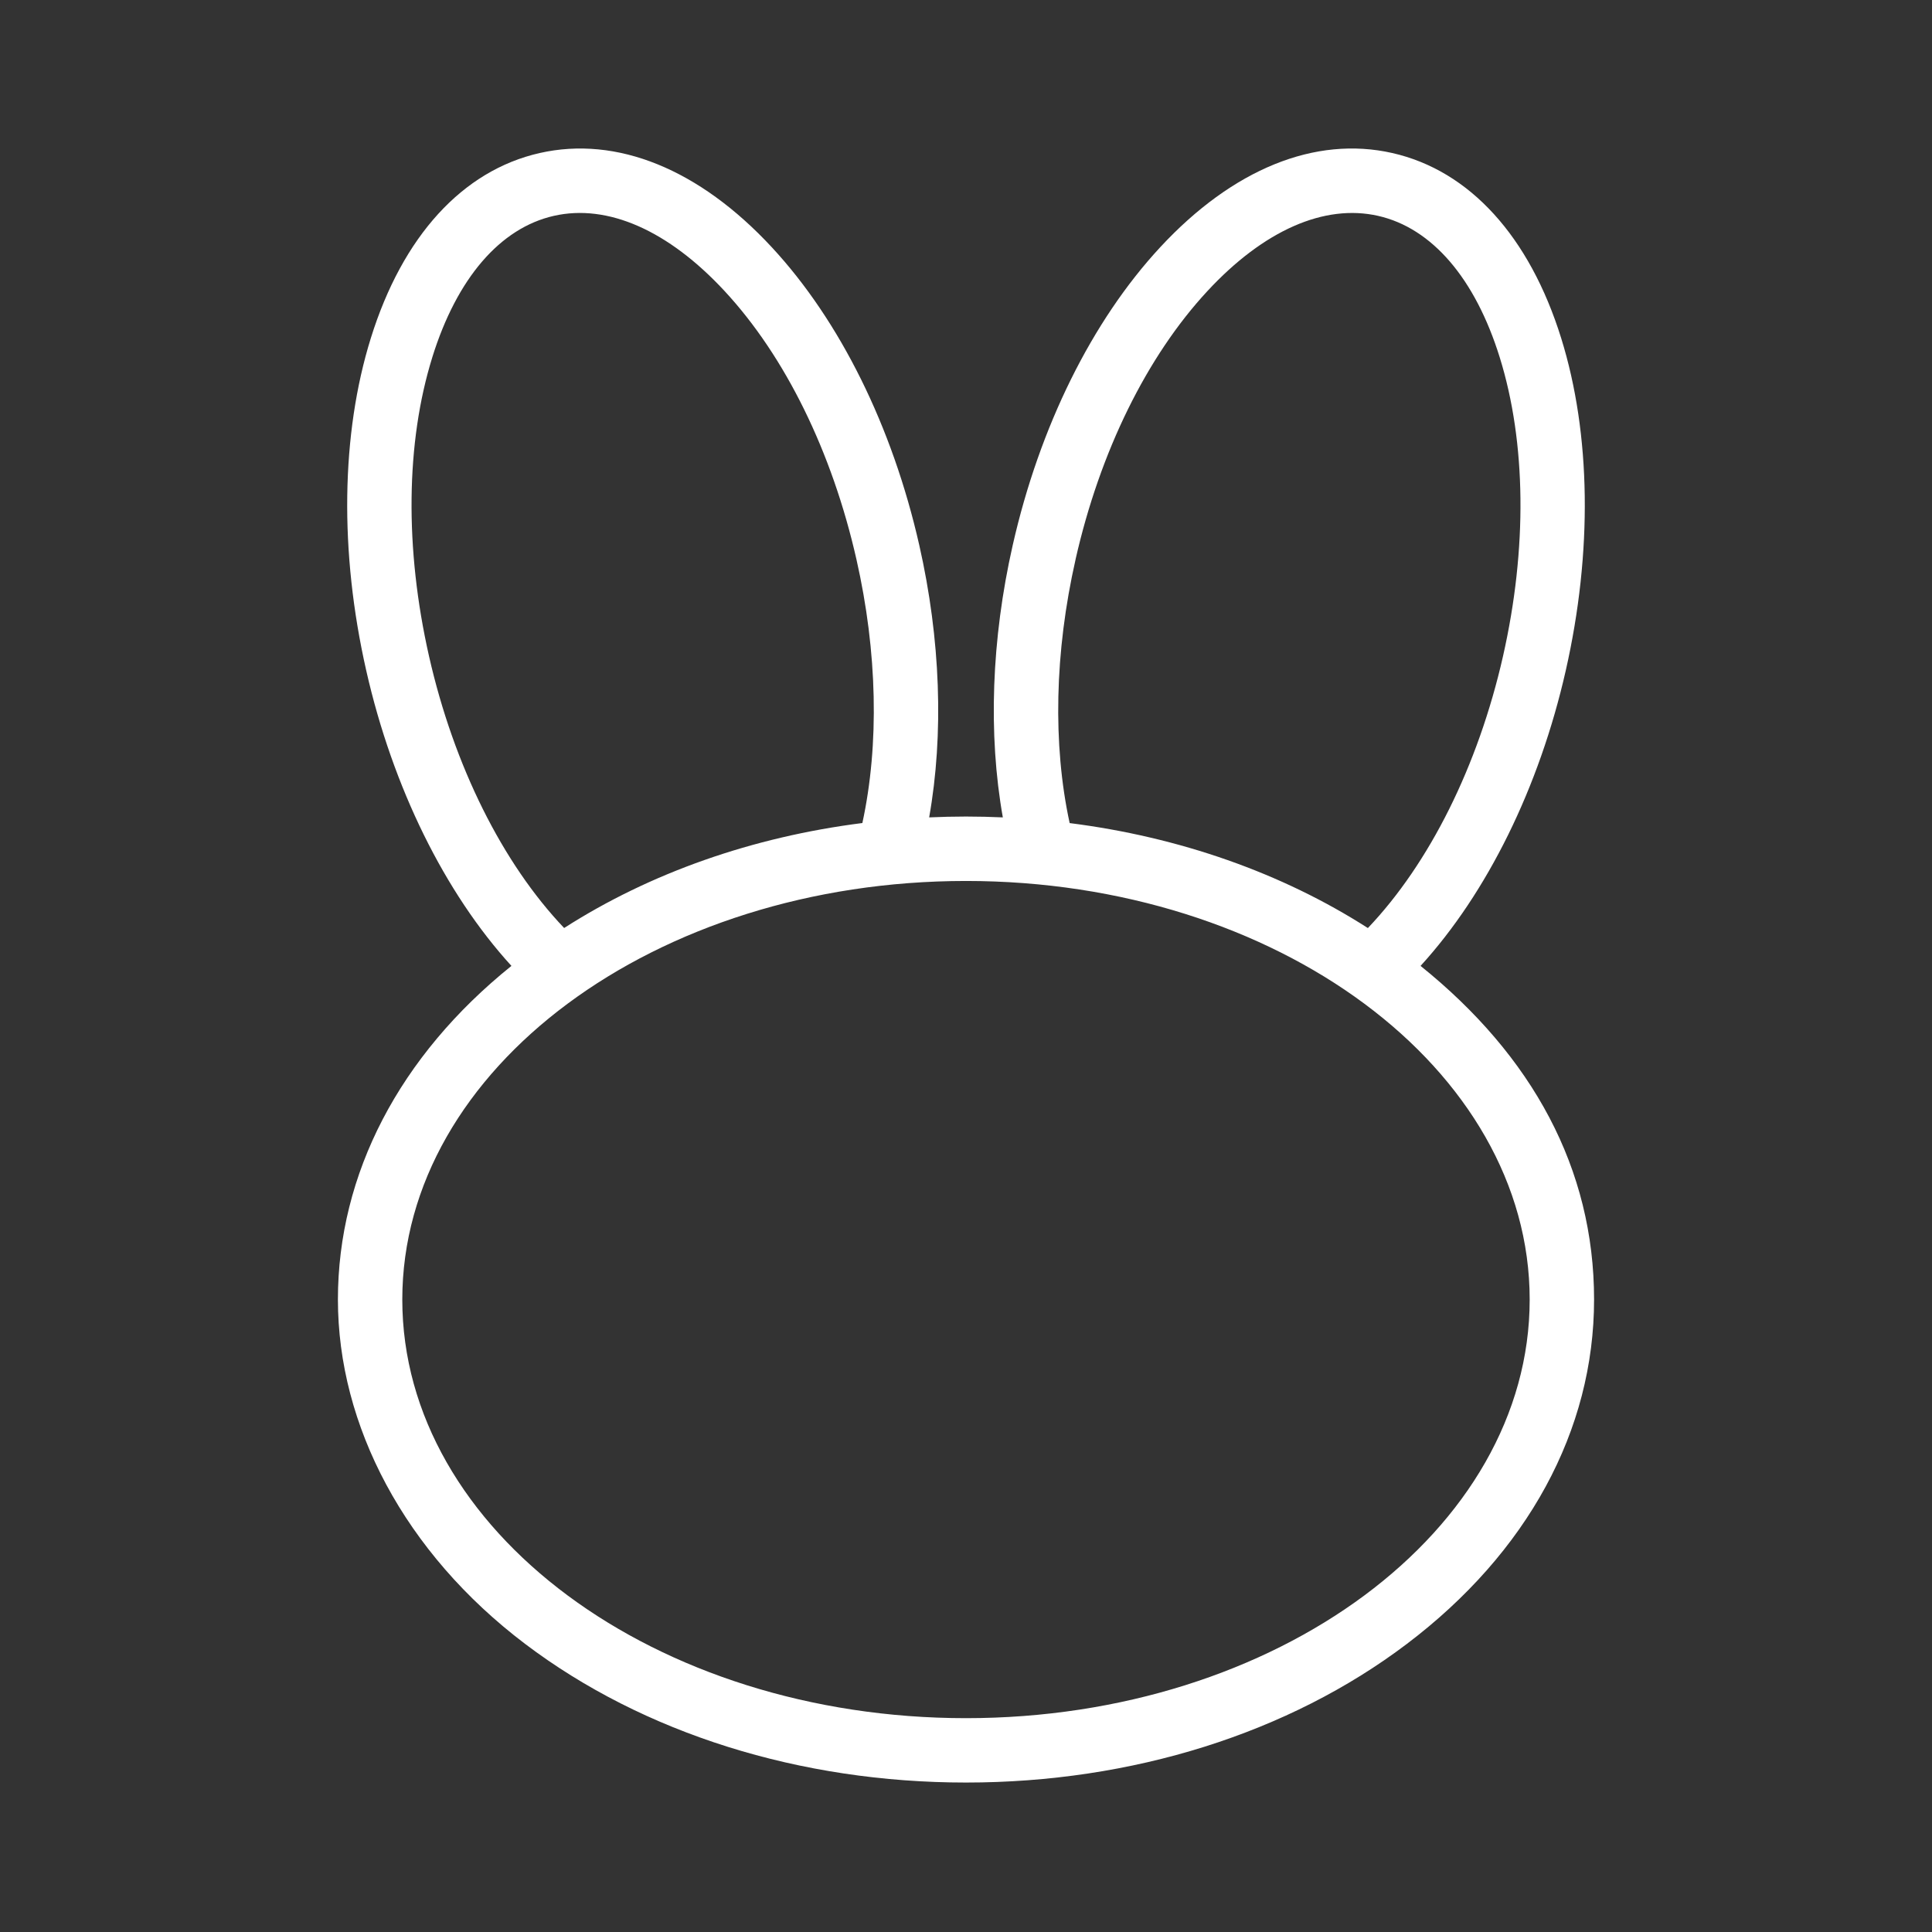 <svg viewBox="0 0 750 750" version="1.1" xmlns="http://www.w3.org/2000/svg" id="Flat">
  
  <rect x="0" y="0" width="750" height="750" fill="#333333" stroke="none"/>
  
  <defs>
    <style>
      .st0 {
        fill: #fff;
      }
    </style>
  </defs>
  <path d="M551.46,374.96c25.83-28.29,46.07-69.22,56.37-114.67,10.43-46.01,9.8-91.83-1.78-129.01-12.32-39.55-35.59-65.08-65.54-71.87-29.95-6.79-61.96,6.2-90.13,36.58-26.48,28.56-46.81,69.62-57.24,115.63-8.29,36.56-9.57,73.42-3.84,105.69-4.74-.21-9.51-.33-14.3-.33s-9.56.12-14.3.33c5.73-32.27,4.45-69.13-3.84-105.69-10.43-46.01-30.76-87.08-57.24-115.63-28.17-30.38-60.18-43.36-90.13-36.58-29.95,6.79-53.23,32.31-65.54,71.87-11.58,37.18-12.21,83-1.78,129.01,10.3,45.45,30.54,86.38,56.37,114.67-43.49,34.98-67.36,80.74-67.36,129.52s25.82,98.24,72.71,133.71c45.85,34.69,106.62,53.79,171.11,53.79s125.26-19.1,171.11-53.79c46.89-35.47,72.71-82.96,72.71-133.71s-23.87-94.54-67.36-129.52ZM417.53,217.15c9.47-41.79,27.65-78.78,51.19-104.16,21.85-23.56,45.39-33.93,66.27-29.19,20.88,4.73,37.65,24.24,47.2,54.92,10.29,33.05,10.74,74.27,1.27,116.05-9.65,42.57-28.56,80.42-52.45,105.5-33.38-21.39-73.15-35.35-115.77-40.75-6.61-30.45-5.85-66.41,2.3-102.36ZM167.81,138.71c9.55-30.68,26.32-50.18,47.2-54.92,20.88-4.73,44.42,5.63,66.27,29.19,23.54,25.38,41.72,62.37,51.19,104.16,8.15,35.95,8.91,71.92,2.3,102.36-42.62,5.4-82.39,19.36-115.77,40.75-23.89-25.07-42.8-62.93-52.45-105.5-9.47-41.79-9.02-83,1.27-116.05ZM375,666.99c-120.66,0-218.83-72.9-218.83-162.5s98.17-162.5,218.83-162.5,218.82,72.9,218.82,162.5-98.16,162.5-218.82,162.5Z" class="st0"></path>
</svg>